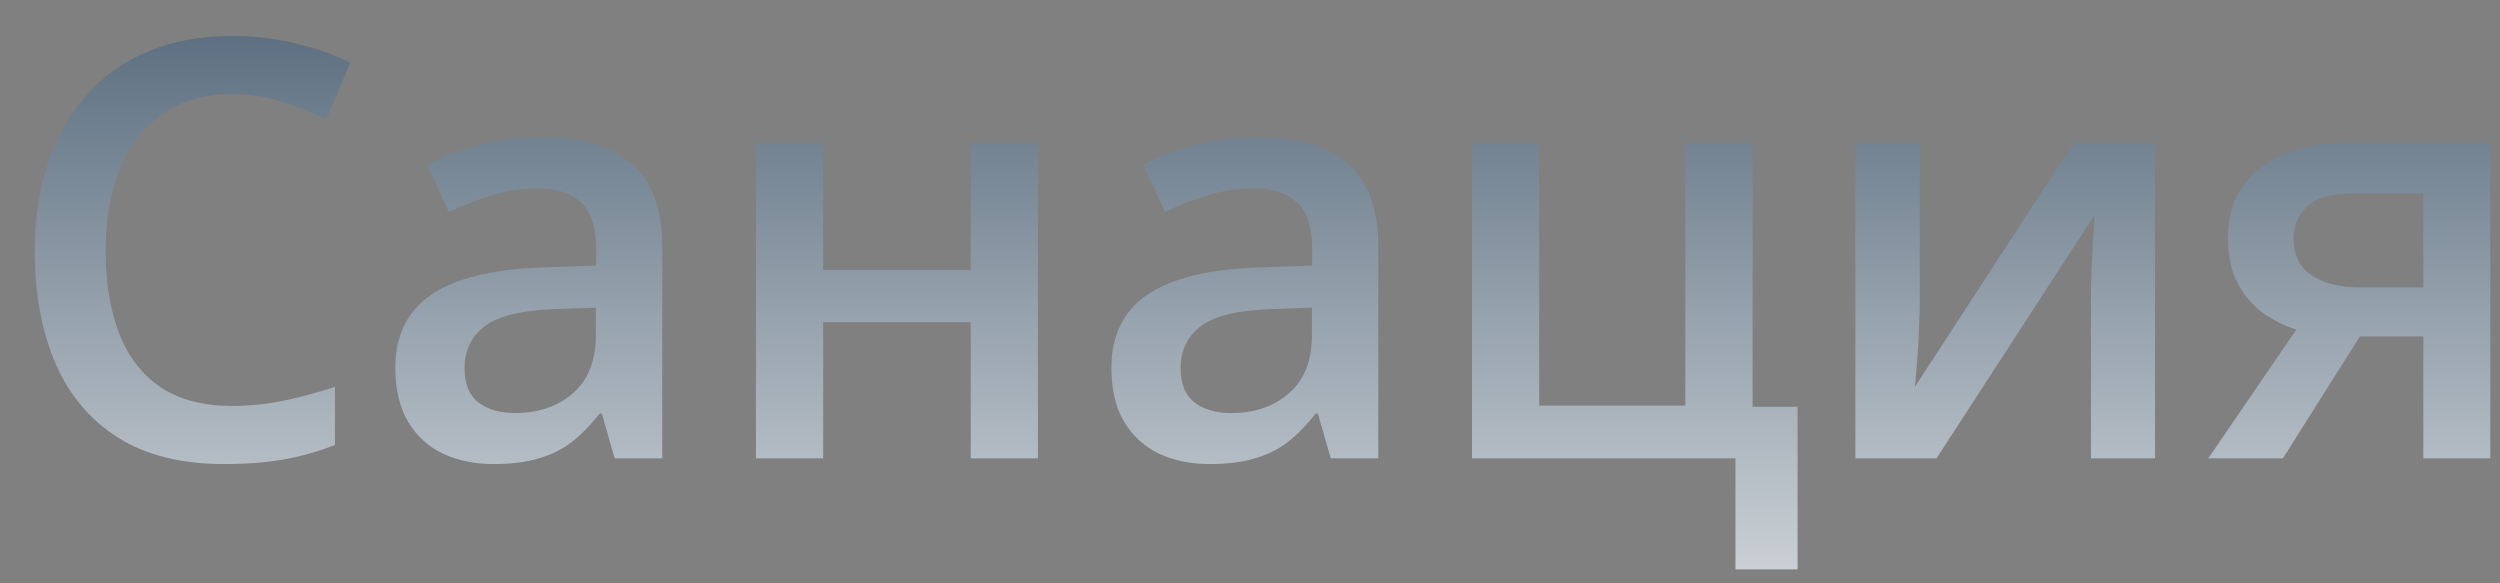<?xml version="1.0" encoding="UTF-8"?> <svg xmlns="http://www.w3.org/2000/svg" width="60" height="14" viewBox="0 0 60 14" fill="none"><rect x="0" y="0" width="60" height="14" fill="#808080" stroke="none"/> <path d="M5.571 2.257C5.093 2.257 4.664 2.343 4.286 2.517C3.912 2.69 3.596 2.94 3.336 3.269C3.076 3.592 2.878 3.986 2.741 4.451C2.604 4.911 2.536 5.431 2.536 6.01C2.536 6.785 2.646 7.452 2.864 8.013C3.083 8.569 3.416 8.997 3.862 9.298C4.309 9.594 4.874 9.742 5.558 9.742C5.981 9.742 6.394 9.701 6.795 9.619C7.196 9.537 7.611 9.425 8.039 9.284V10.679C7.633 10.838 7.223 10.954 6.809 11.027C6.394 11.1 5.915 11.137 5.373 11.137C4.352 11.137 3.505 10.925 2.83 10.501C2.16 10.077 1.659 9.48 1.326 8.71C0.998 7.94 0.834 7.037 0.834 6.003C0.834 5.246 0.939 4.554 1.148 3.925C1.358 3.296 1.663 2.754 2.064 2.298C2.465 1.838 2.96 1.484 3.548 1.238C4.14 0.988 4.817 0.862 5.578 0.862C6.079 0.862 6.572 0.919 7.055 1.033C7.542 1.143 7.993 1.3 8.408 1.505L7.834 2.858C7.488 2.694 7.125 2.553 6.747 2.435C6.369 2.316 5.977 2.257 5.571 2.257ZM12.988 3.289C13.945 3.289 14.668 3.501 15.155 3.925C15.648 4.349 15.894 5.009 15.894 5.907V11H14.752L14.444 9.927H14.39C14.175 10.2 13.954 10.426 13.727 10.604C13.499 10.781 13.234 10.913 12.934 11C12.637 11.091 12.275 11.137 11.847 11.137C11.396 11.137 10.992 11.055 10.637 10.891C10.281 10.722 10.001 10.467 9.796 10.125C9.591 9.783 9.488 9.35 9.488 8.826C9.488 8.047 9.778 7.461 10.356 7.069C10.94 6.677 11.819 6.461 12.995 6.42L14.308 6.372V5.976C14.308 5.452 14.185 5.078 13.938 4.854C13.697 4.631 13.355 4.52 12.913 4.52C12.535 4.52 12.168 4.574 11.812 4.684C11.457 4.793 11.111 4.927 10.773 5.087L10.254 3.952C10.623 3.756 11.042 3.597 11.512 3.474C11.986 3.351 12.478 3.289 12.988 3.289ZM14.301 7.384L13.323 7.418C12.521 7.445 11.958 7.582 11.635 7.828C11.311 8.074 11.149 8.411 11.149 8.84C11.149 9.214 11.261 9.487 11.484 9.66C11.708 9.829 12.002 9.913 12.366 9.913C12.922 9.913 13.383 9.756 13.747 9.441C14.116 9.122 14.301 8.655 14.301 8.04V7.384ZM19.756 3.433V6.475H23.297V3.433H24.91V11H23.297V7.732H19.756V11H18.143V3.433H19.756ZM30.174 3.289C31.131 3.289 31.853 3.501 32.341 3.925C32.833 4.349 33.079 5.009 33.079 5.907V11H31.938L31.63 9.927H31.575C31.361 10.2 31.14 10.426 30.912 10.604C30.684 10.781 30.42 10.913 30.119 11C29.823 11.091 29.461 11.137 29.032 11.137C28.581 11.137 28.178 11.055 27.822 10.891C27.467 10.722 27.186 10.467 26.981 10.125C26.776 9.783 26.674 9.35 26.674 8.826C26.674 8.047 26.963 7.461 27.542 7.069C28.125 6.677 29.005 6.461 30.181 6.42L31.493 6.372V5.976C31.493 5.452 31.37 5.078 31.124 4.854C30.883 4.631 30.541 4.52 30.099 4.52C29.72 4.52 29.354 4.574 28.998 4.684C28.643 4.793 28.296 4.927 27.959 5.087L27.439 3.952C27.809 3.756 28.228 3.597 28.697 3.474C29.171 3.351 29.663 3.289 30.174 3.289ZM31.486 7.384L30.509 7.418C29.707 7.445 29.144 7.582 28.82 7.828C28.497 8.074 28.335 8.411 28.335 8.84C28.335 9.214 28.447 9.487 28.67 9.66C28.893 9.829 29.187 9.913 29.552 9.913C30.108 9.913 30.568 9.756 30.933 9.441C31.302 9.122 31.486 8.655 31.486 8.04V7.384ZM43.142 13.666H41.651V11H35.328V3.433H36.941V9.735H40.448V3.433H42.062V9.763H43.142V13.666ZM46.074 3.433V7.295C46.074 7.418 46.07 7.575 46.06 7.767C46.056 7.953 46.047 8.149 46.033 8.354C46.02 8.555 46.006 8.74 45.992 8.908C45.978 9.077 45.967 9.202 45.958 9.284L49.766 3.433H51.721V11H50.183V7.179C50.183 6.978 50.187 6.746 50.196 6.481C50.21 6.217 50.224 5.962 50.237 5.716C50.255 5.47 50.267 5.283 50.272 5.155L46.477 11H44.529V3.433H46.074ZM54.79 11H52.999L55.111 7.91C54.824 7.819 54.555 7.685 54.305 7.507C54.059 7.325 53.858 7.088 53.703 6.796C53.548 6.5 53.471 6.14 53.471 5.716C53.471 4.978 53.735 4.412 54.264 4.021C54.792 3.629 55.483 3.433 56.335 3.433H59.767V11H58.16V8.074H56.636L54.79 11ZM55.043 5.729C55.043 6.112 55.187 6.404 55.474 6.604C55.761 6.8 56.153 6.898 56.649 6.898H58.16V4.643H56.417C55.938 4.643 55.59 4.747 55.371 4.957C55.152 5.162 55.043 5.42 55.043 5.729Z" fill="url(#paint0_linear_28_454)"></path> <defs> <linearGradient id="paint0_linear_28_454" x1="30.5" y1="-9" x2="30.5" y2="20" gradientUnits="userSpaceOnUse"> <stop stop-color="#0A2640"></stop> <stop offset="1" stop-color="white"></stop> </linearGradient> </defs> </svg> 